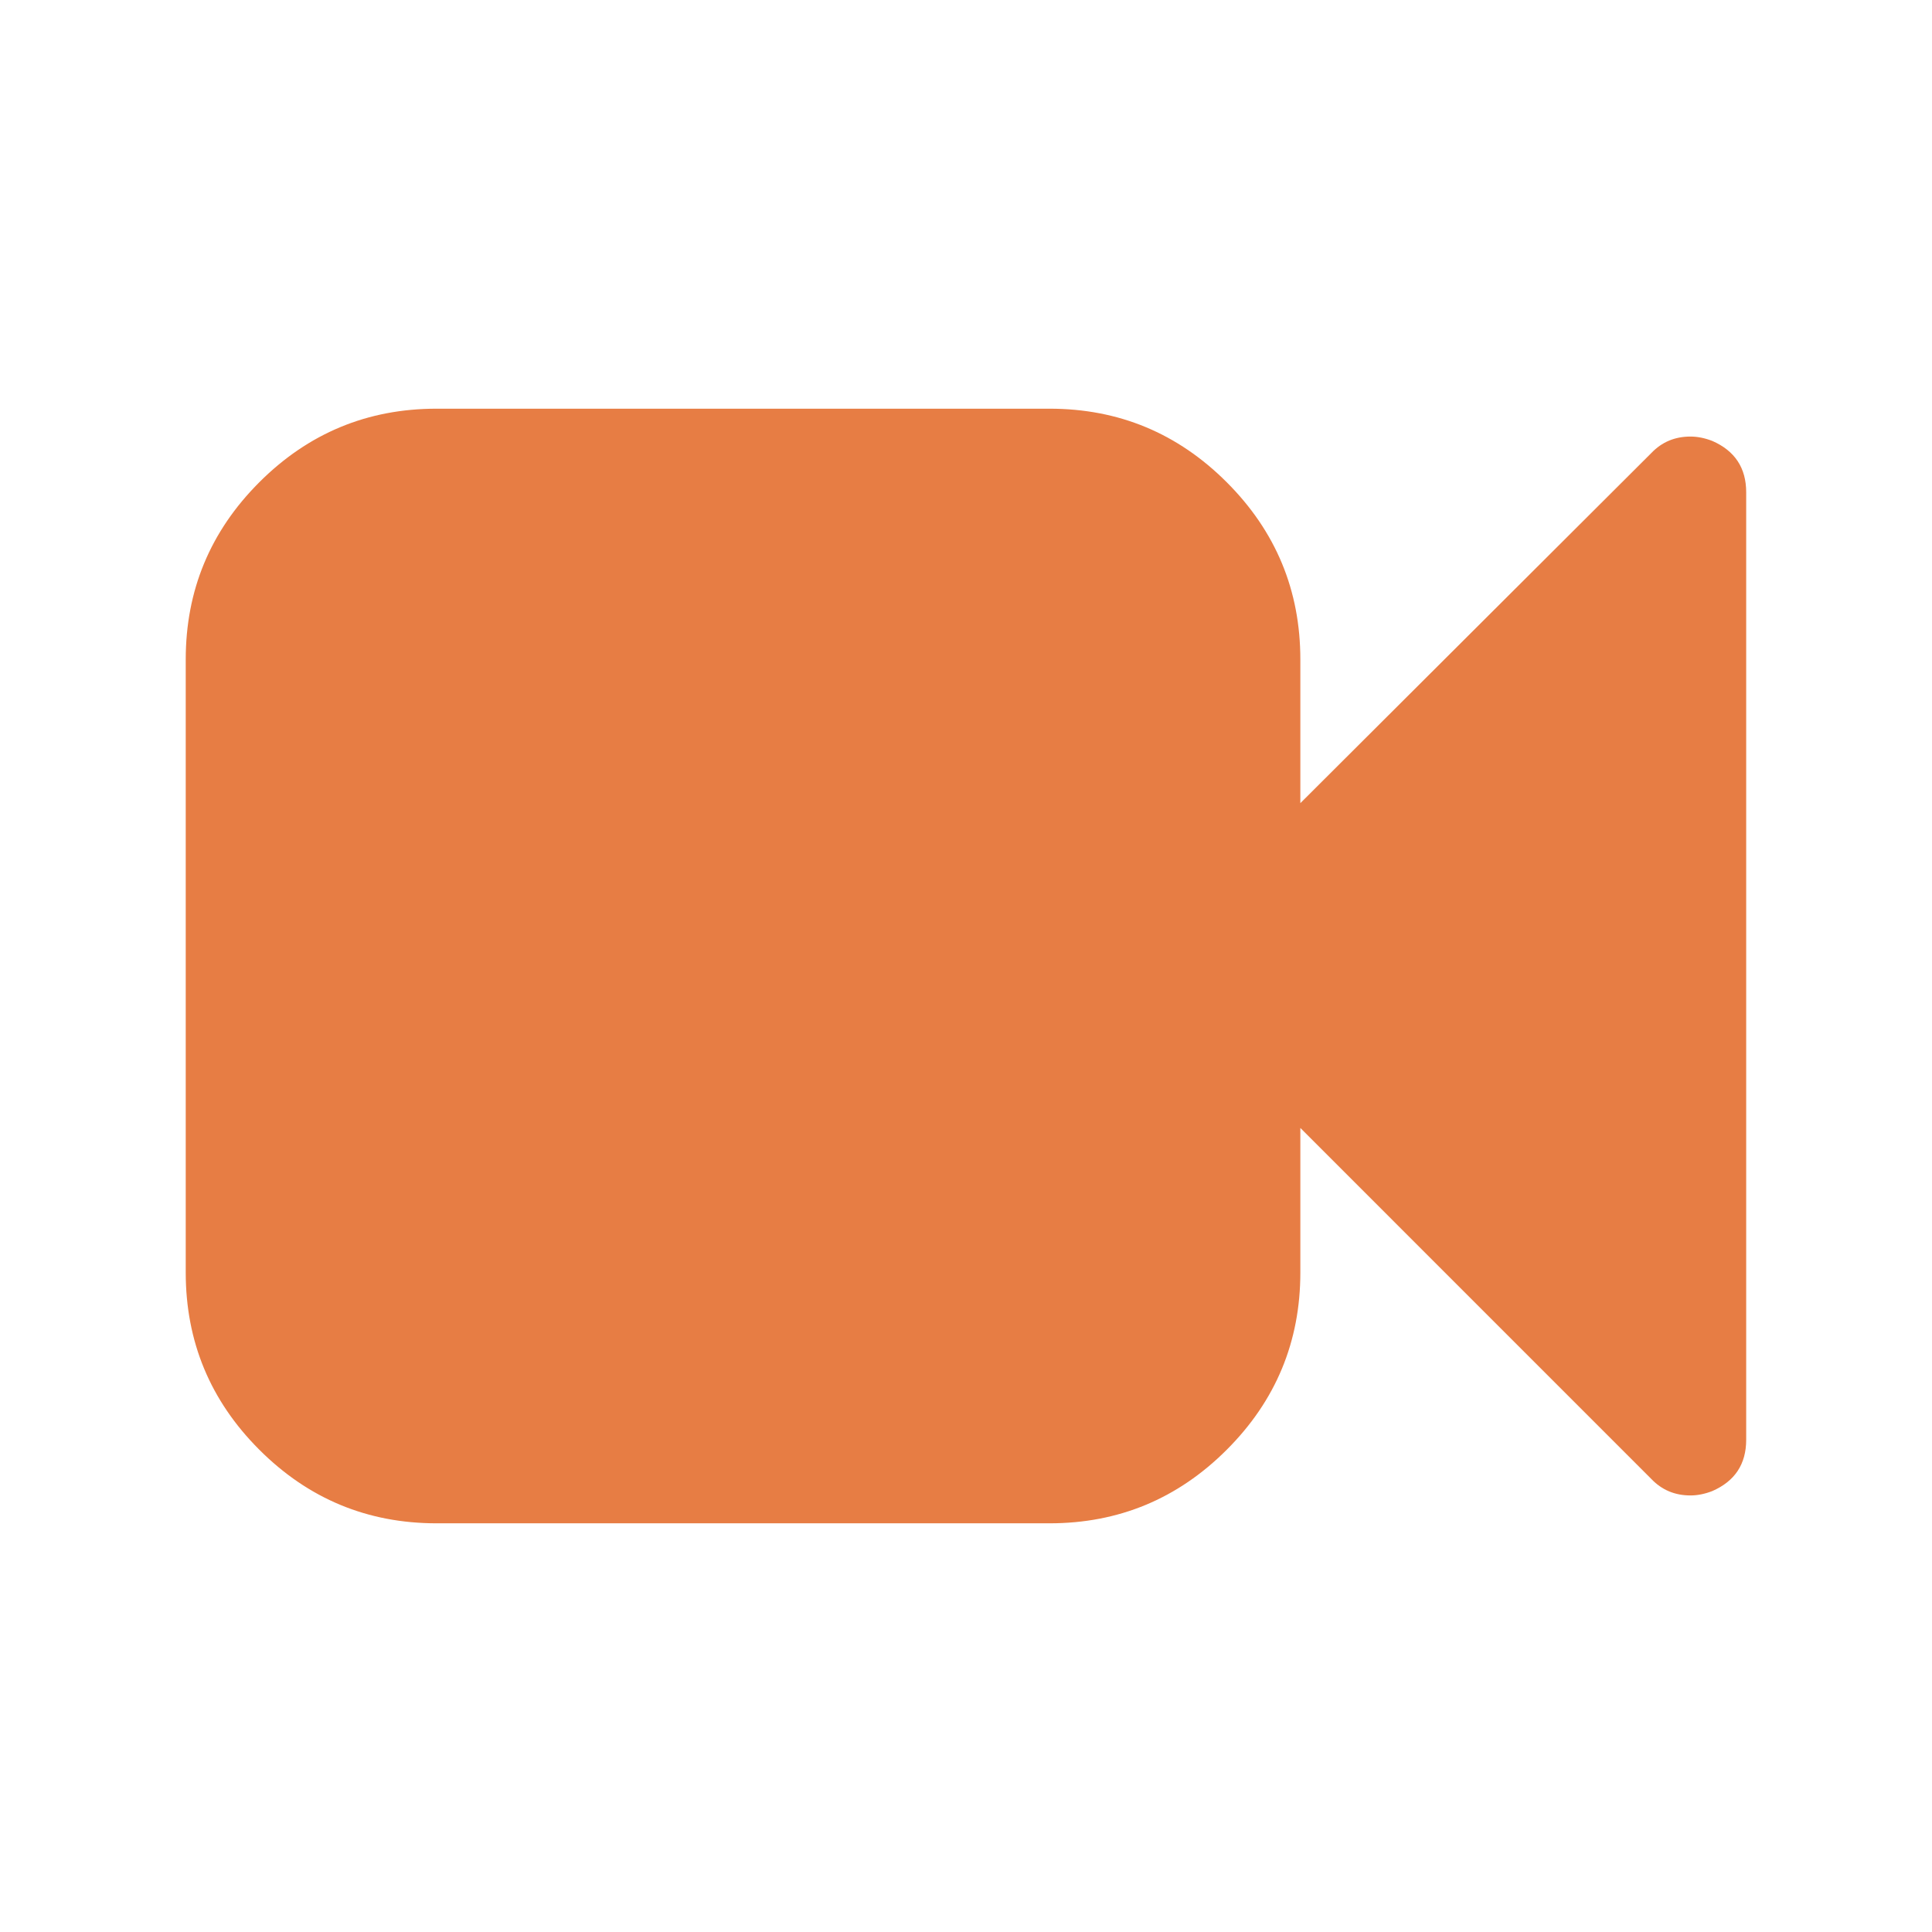 <svg width="52" height="52" viewBox="0 0 52 52" fill="none" xmlns="http://www.w3.org/2000/svg">
<g clip-path="url(#clip0_198_17999)">
<path d="M46.085 11.867C45.882 11.789 45.687 11.75 45.499 11.75C45.077 11.75 44.726 11.899 44.444 12.195L34.999 21.617V17.75C34.999 15.89 34.339 14.301 33.018 12.98C31.698 11.66 30.108 11 28.249 11H11.749C9.89 11 8.3 11.66 6.979 12.98C5.659 14.301 4.999 15.89 4.999 17.75V34.25C4.999 36.109 5.659 37.699 6.979 39.019C8.3 40.34 9.89 41 11.749 41H28.249C30.108 41 31.698 40.34 33.019 39.019C34.339 37.699 34.999 36.11 34.999 34.25V30.359L44.444 39.805C44.726 40.101 45.077 40.25 45.499 40.25C45.687 40.25 45.882 40.211 46.085 40.133C46.695 39.867 46.999 39.407 46.999 38.75V13.25C46.999 12.594 46.694 12.133 46.085 11.867Z" fill="#E77D44"/>
</g>
<defs>
<clipPath id="clip0_198_17999">
<rect width="42" height="42" fill="white" transform="translate(5 5)"/>
</clipPath>
</defs>
</svg>
